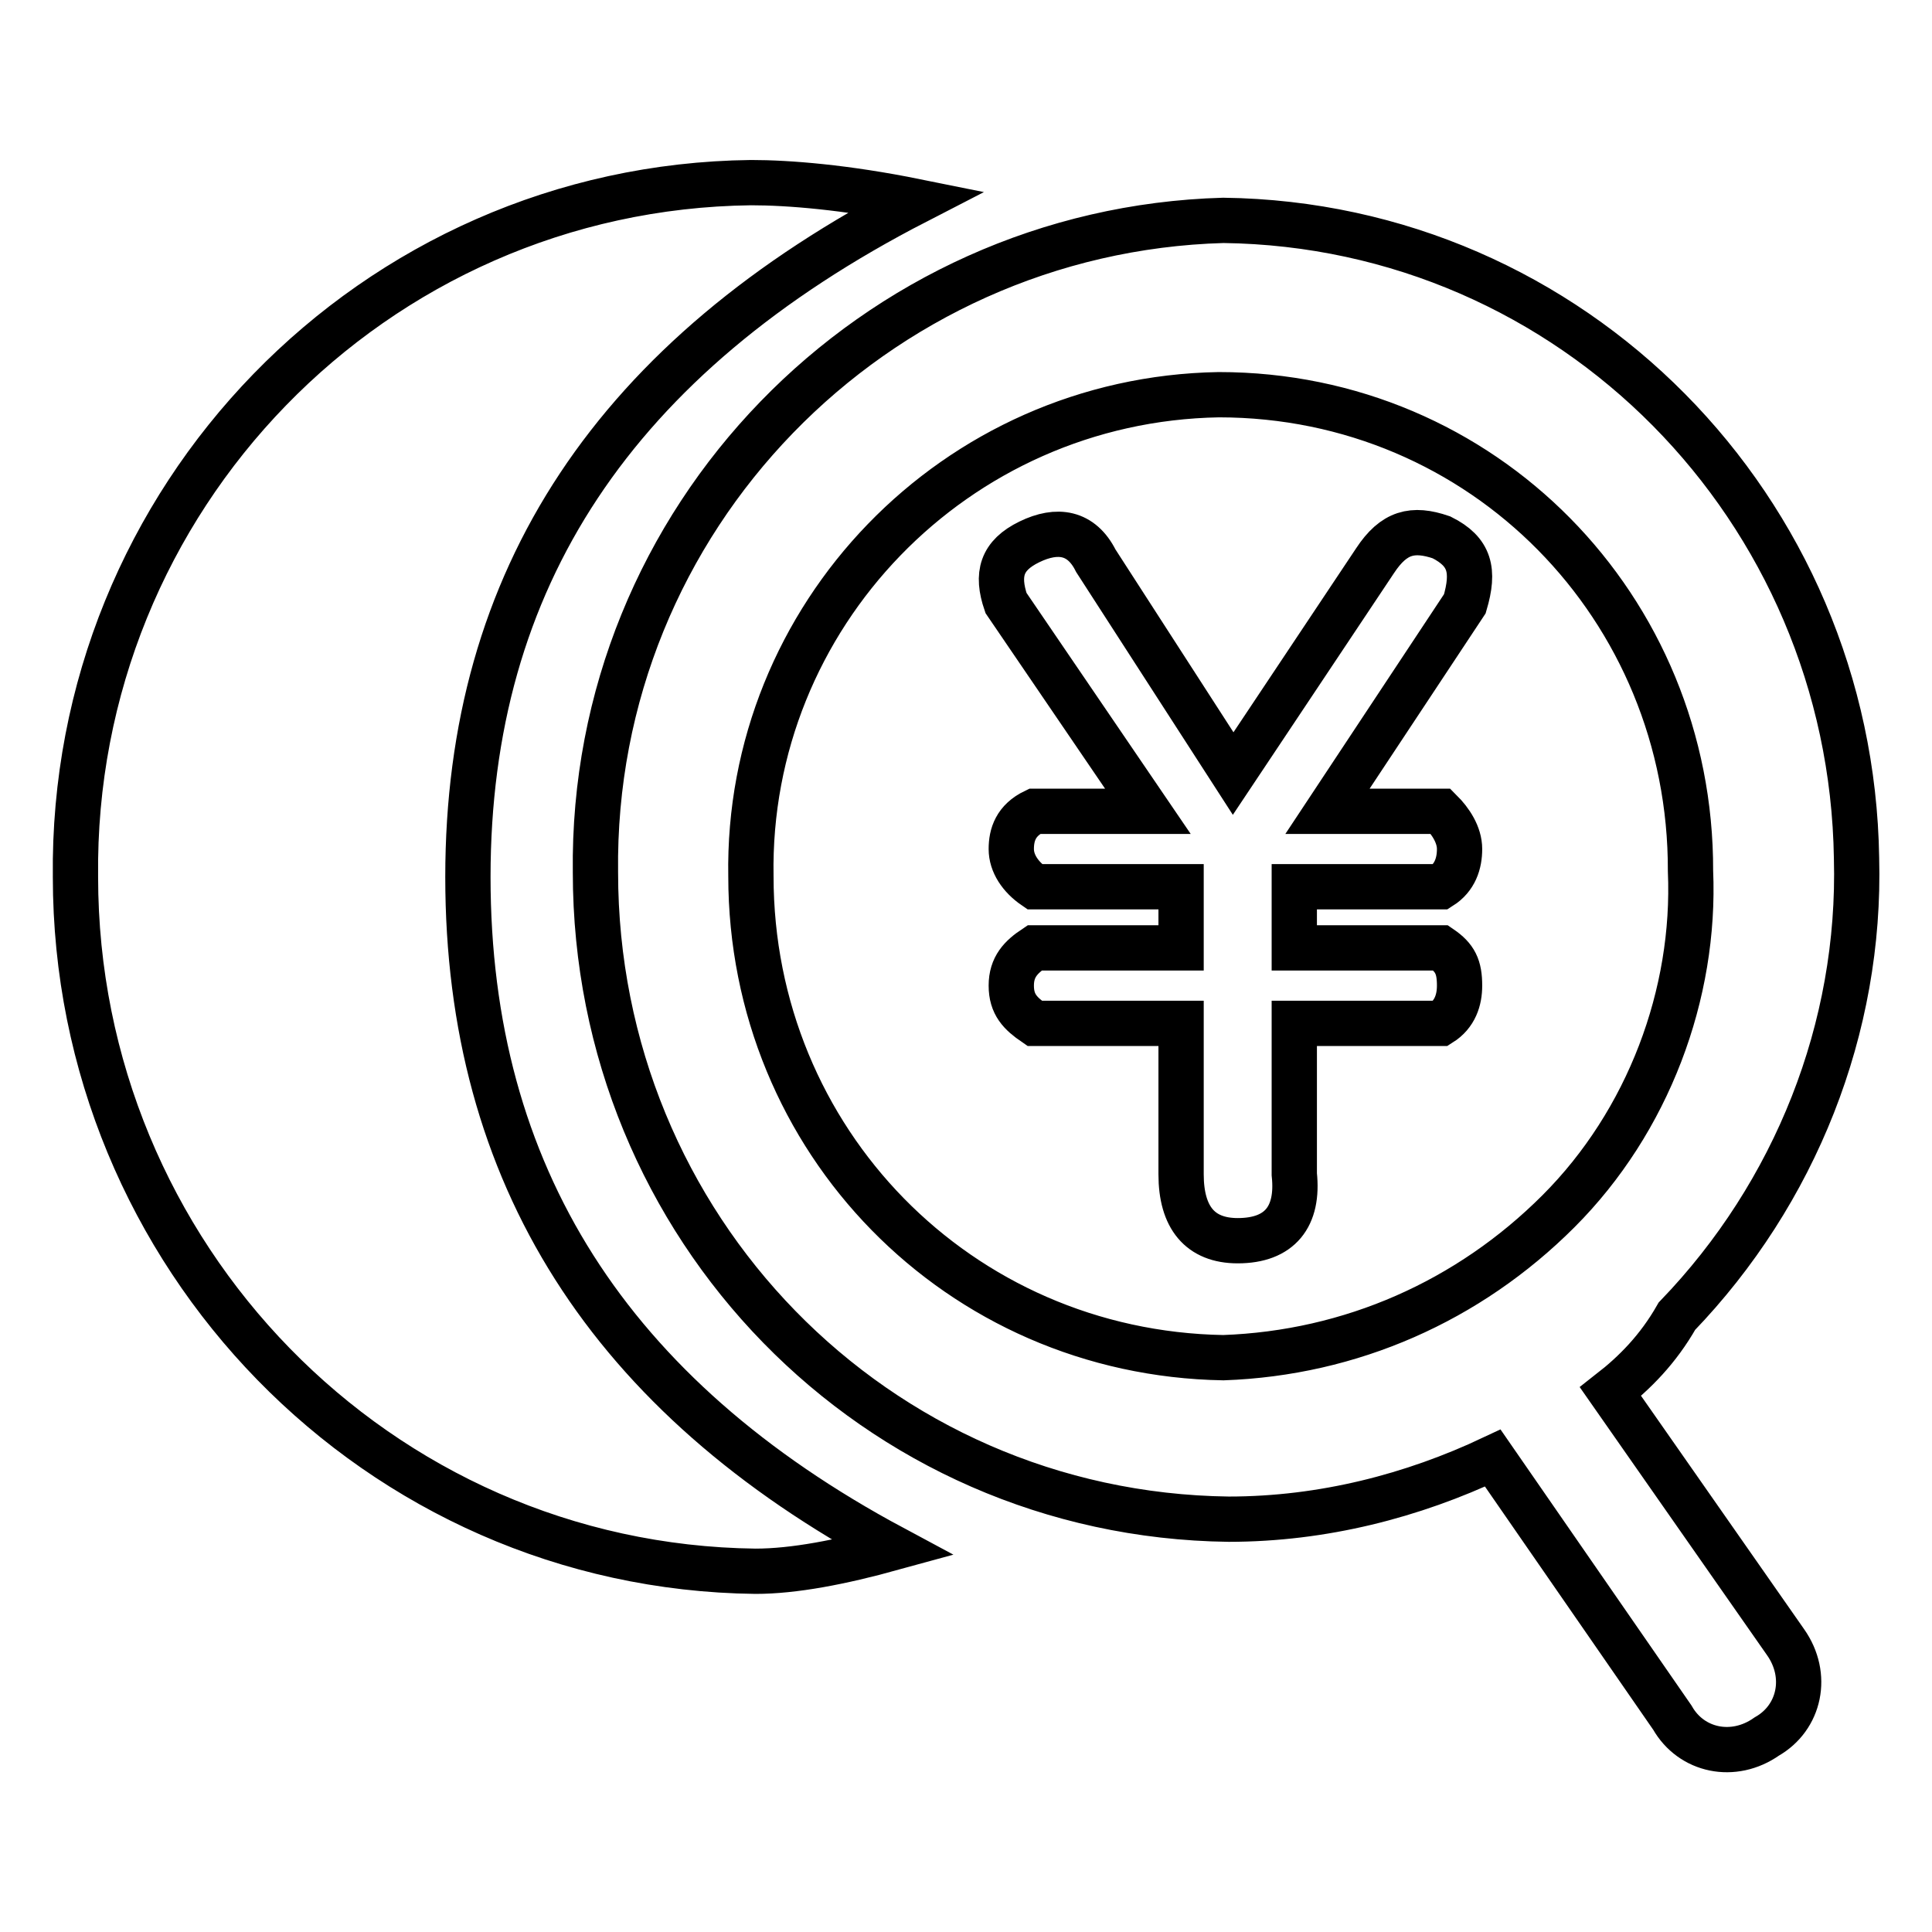 <?xml version="1.0" encoding="utf-8"?>
<!-- Svg Vector Icons : http://www.onlinewebfonts.com/icon -->
<!DOCTYPE svg PUBLIC "-//W3C//DTD SVG 1.1//EN" "http://www.w3.org/Graphics/SVG/1.1/DTD/svg11.dtd">
<svg version="1.1" xmlns="http://www.w3.org/2000/svg" xmlns:xlink="http://www.w3.org/1999/xlink" x="0px" y="0px" viewBox="0 0 256 256" enable-background="new 0 0 256 256" xml:space="preserve">
<g> <path stroke-width="6" fill-opacity="0" stroke="#000000"  d="M213.4,184.4l23.2,33.2c3.1,4.4,1.9,10-2.5,12.5c-4.4,3.1-10,1.9-12.5-2.5l-23.8-34.4 c-10.6,5-22.5,8.1-35,8.1c-46.9-0.6-83.9-38.8-83.9-85.7c-0.6-46.9,36.9-85.1,83.2-86.4c46.3,0.6,83.2,38.2,83.9,84.5 c0.6,22.5-8.1,44.4-23.8,60.7C219.7,178.8,216.6,181.9,213.4,184.4L213.4,184.4z M99.5,24.2c5,0,12.5,0.6,21.9,2.5 C81.4,47.3,62,76.7,62,116.2s18.8,68.8,56.3,88.9c-6.9,1.9-13.1,3.1-18.2,3.1c-50.1-0.6-90.1-41.9-90.1-92 C9.4,66.1,49.4,24.8,99.5,24.2z M161.5,52.3c-35,0.6-62.6,29.4-62,63.8c0,35,27.5,63.2,62.6,63.8c16.9-0.6,32.5-7.5,44.4-19.4 c11.9-11.9,18.2-28.8,17.5-45.1C224.1,80.5,196.5,52.3,161.5,52.3z M133.3,79.9c-1.3-3.8-0.6-6.3,3.1-8.1s6.9-1.3,8.8,2.5 l18.2,28.2l18.8-28.2c2.5-3.8,5-4.4,8.8-3.1c3.8,1.9,4.4,4.4,3.1,8.8l-18.2,27.5h15c1.3,1.3,2.5,3.1,2.5,5c0,1.9-0.6,3.8-2.5,5 h-19.4v8.1h19.4c1.9,1.3,2.5,2.5,2.5,5c0,1.9-0.6,3.8-2.5,5h-19.4v20c0.6,5.6-1.9,8.8-7.5,8.8c-5,0-7.5-3.1-7.5-8.8v-20h-19.4 c-1.9-1.3-3.1-2.5-3.1-5c0-2.5,1.3-3.8,3.1-5h19.4v-8.1h-19.4c-1.9-1.3-3.1-3.1-3.1-5c0-1.9,0.6-3.8,3.1-5h15L133.3,79.9 L133.3,79.9z"/></g>
</svg>